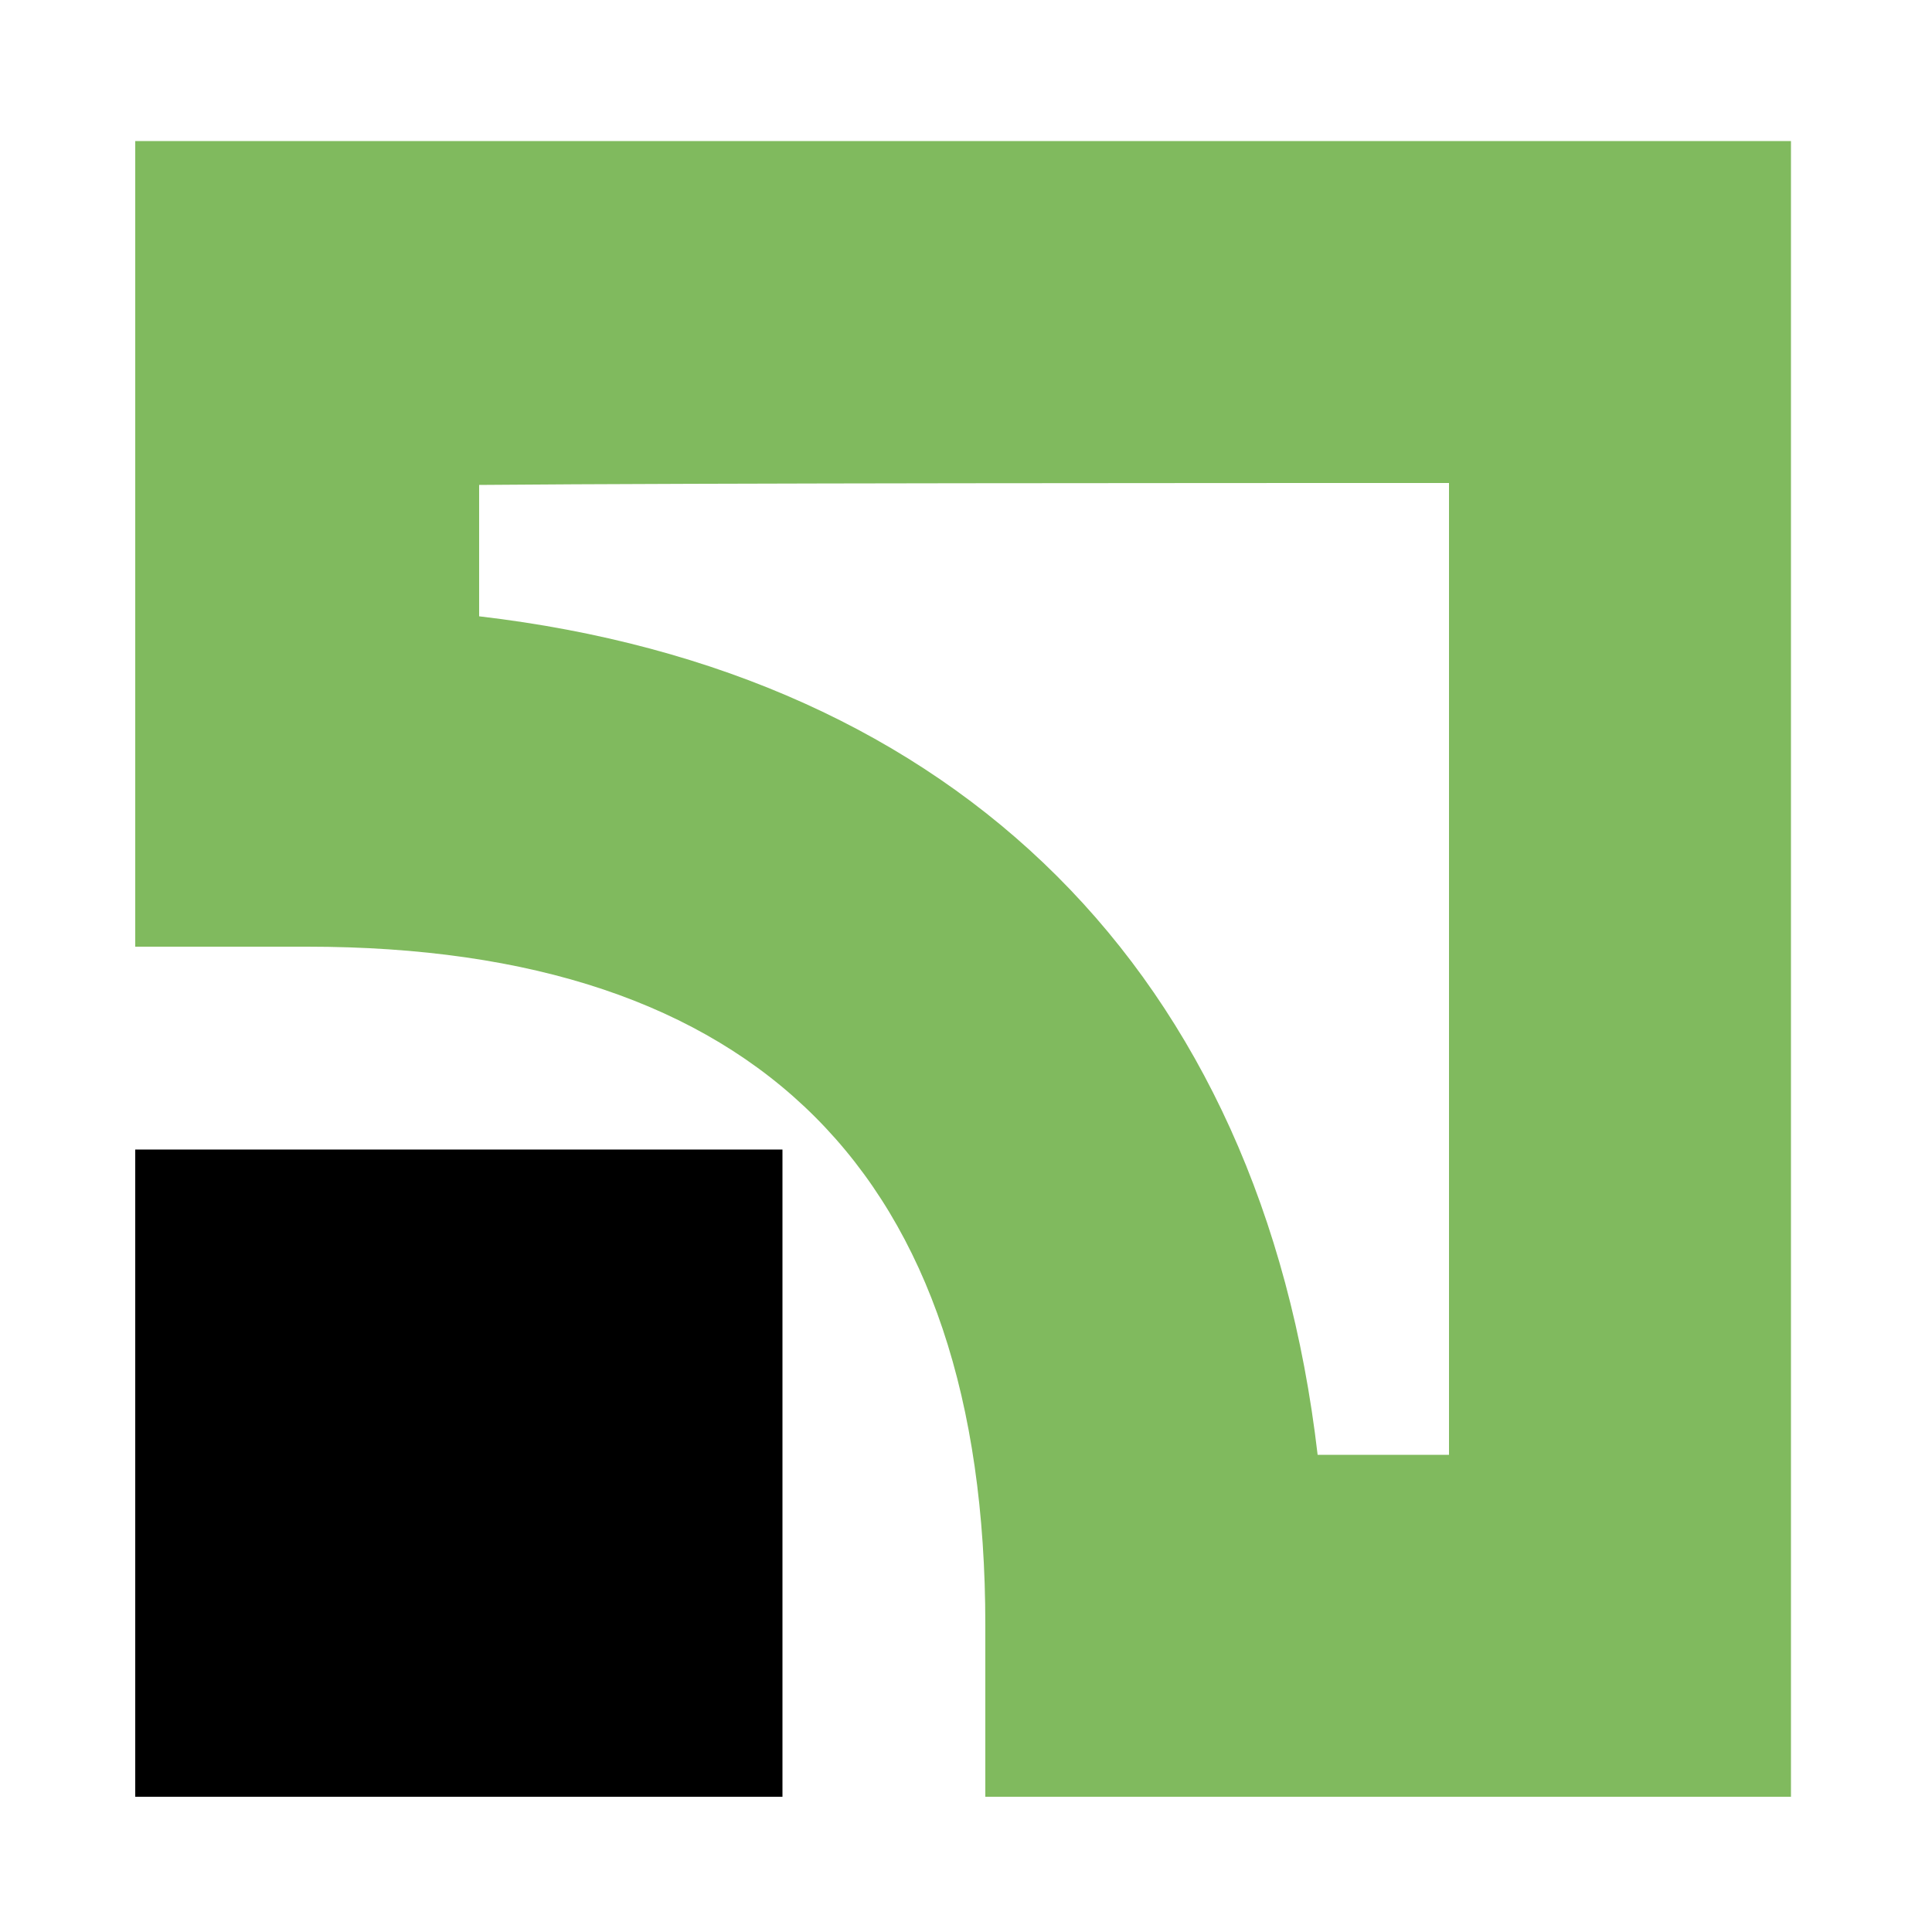 <?xml version="1.0" encoding="UTF-8"?> <svg xmlns="http://www.w3.org/2000/svg" viewBox="0 0 100 100"> <path d="M7 93h33.5V59.5H7V93z"></path> <path d="M7 7.3V49h8.9C39.2 49 51 60.8 51 84.1V93h41.7V7.3H7zM75 25v50.3h-6.8c-2.9-24.9-18.6-40.5-43.4-43.4v-6.8C36.1 25 63.6 25 75 25z" fill="#80ba5e"></path> </svg> 